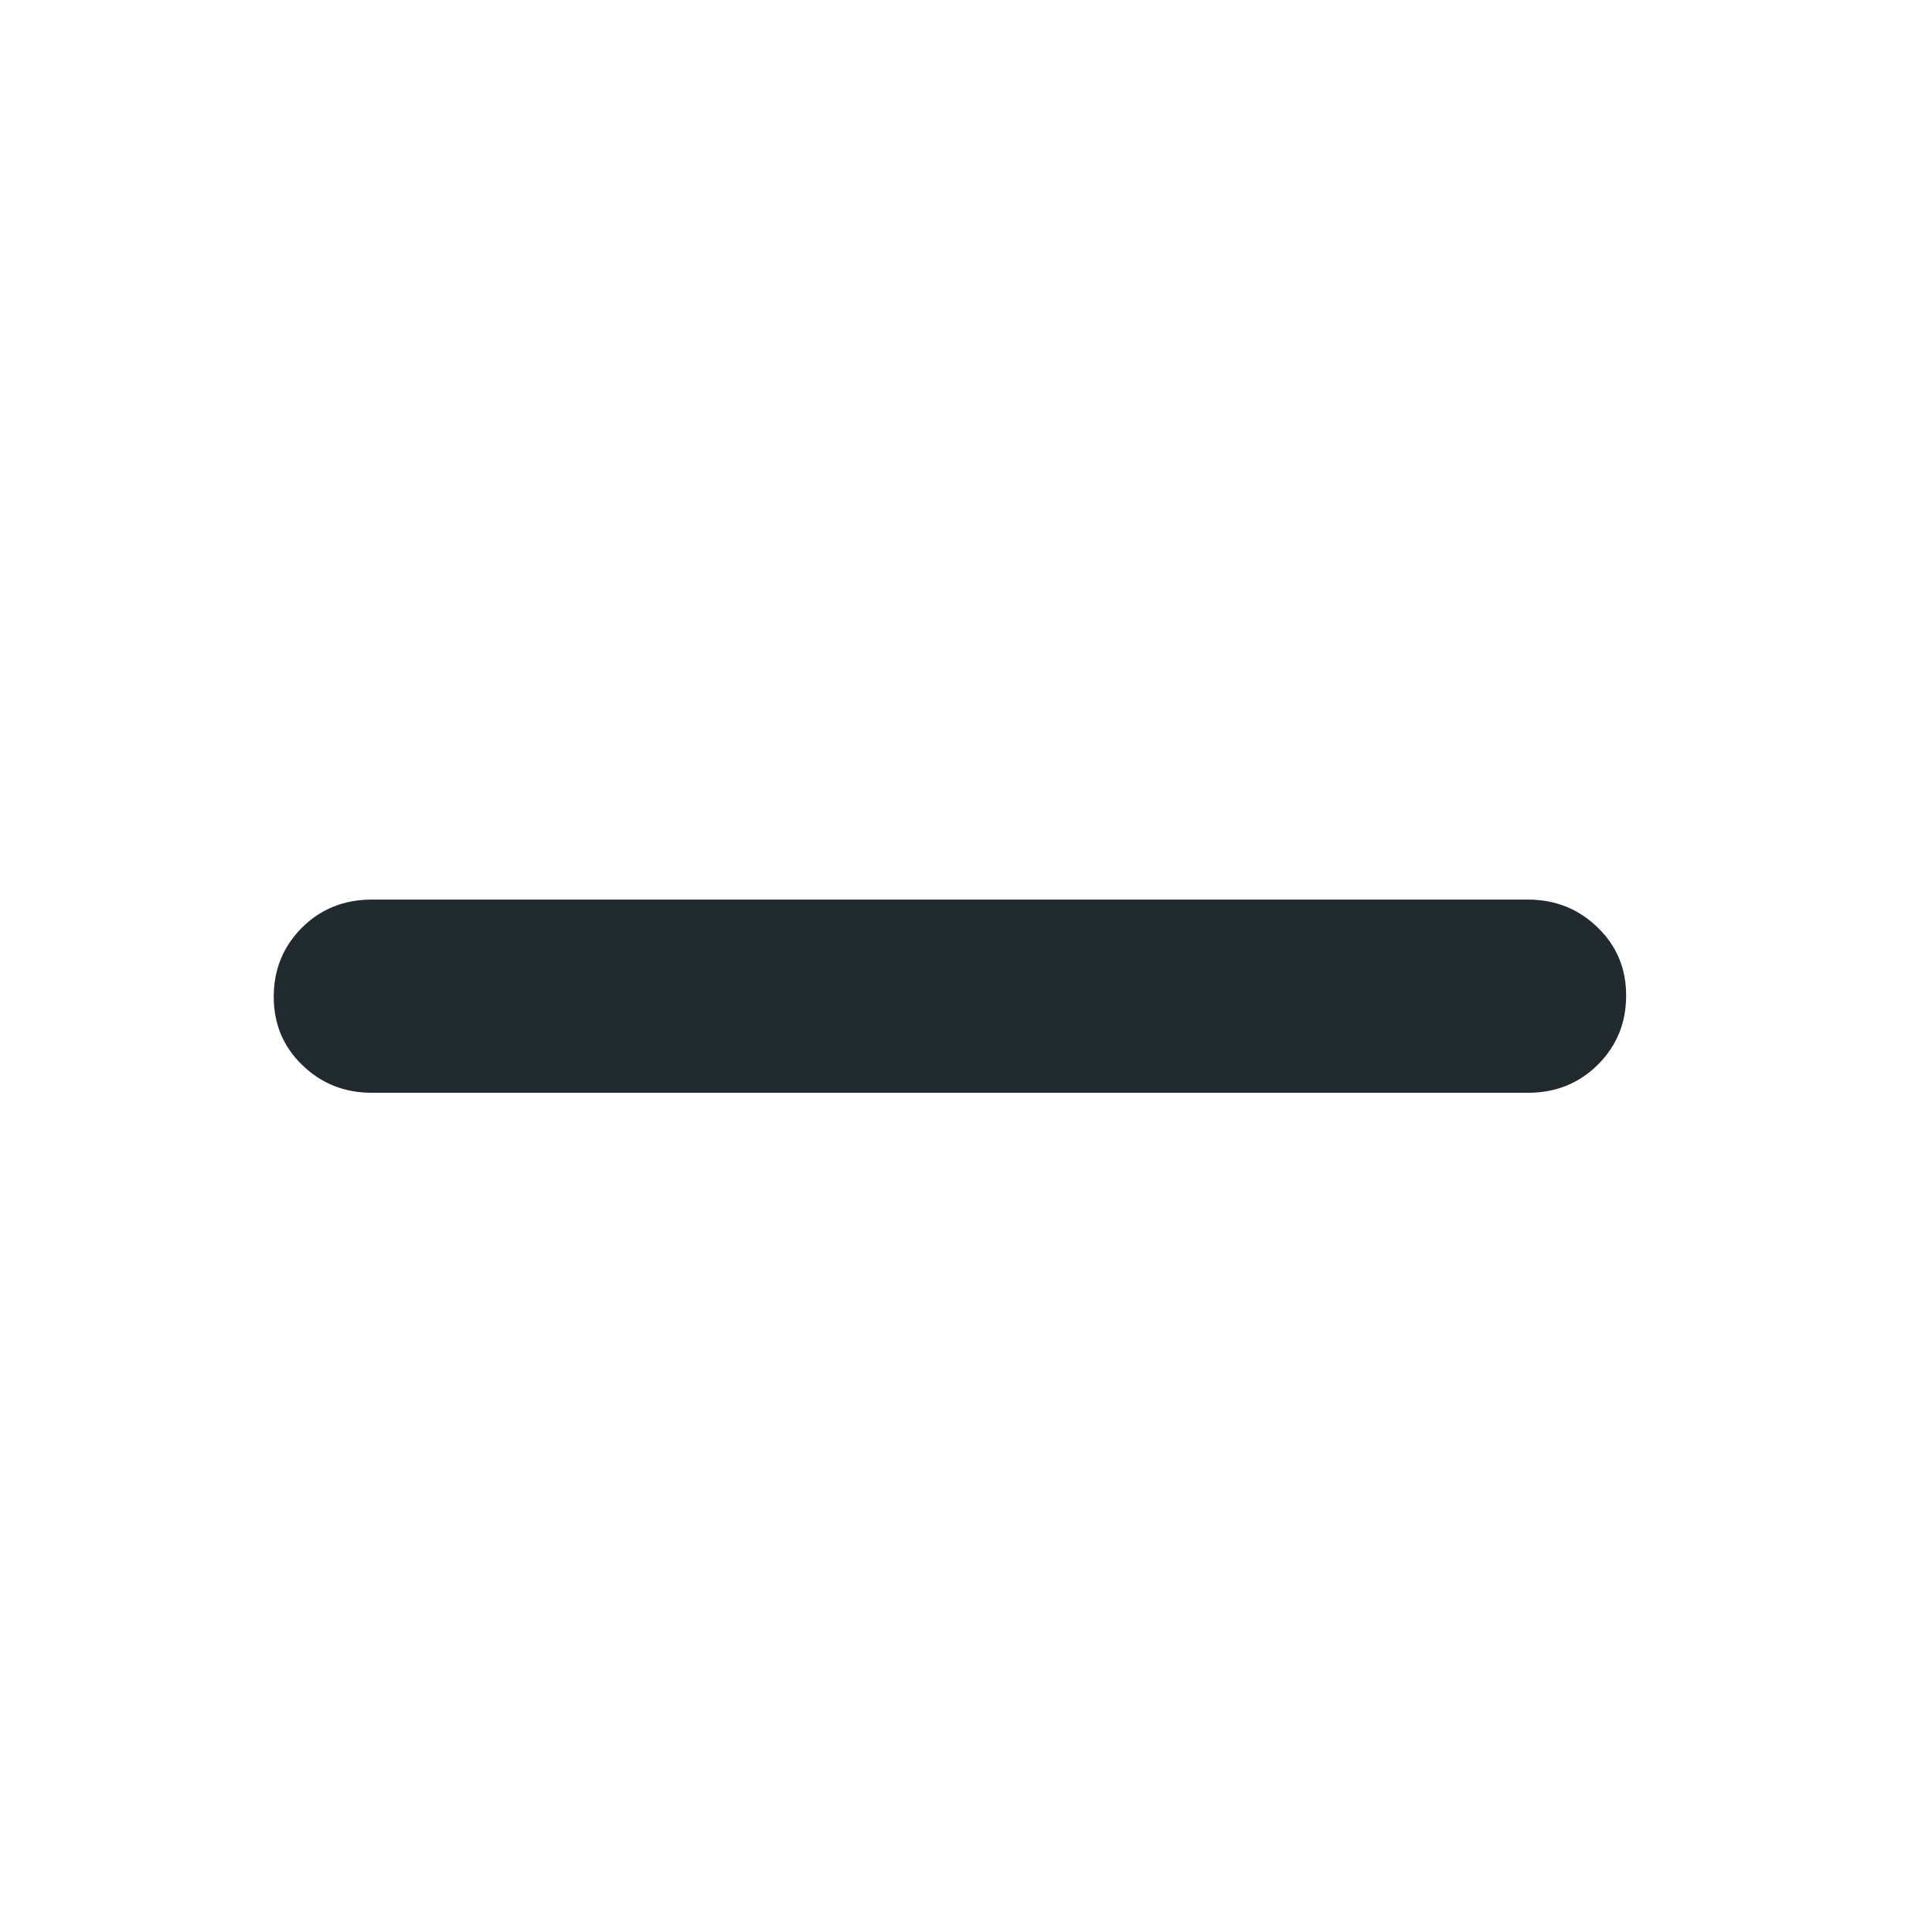 <svg width="16" height="16" viewBox="0 0 16 16" fill="none" xmlns="http://www.w3.org/2000/svg">
<mask id="mask0_20734_5312" style="mask-type:alpha" maskUnits="userSpaceOnUse" x="0" y="0" width="16" height="16">
<rect width="16" height="16" fill="#D9D9D9"/>
</mask>
<g mask="url(#mask0_20734_5312)">
<path d="M3.08 9.05C2.854 9.05 2.662 8.974 2.504 8.821C2.346 8.669 2.267 8.48 2.267 8.255C2.267 8.029 2.345 7.839 2.5 7.683C2.656 7.528 2.849 7.45 3.079 7.45H12.653C12.879 7.45 13.071 7.526 13.229 7.679C13.388 7.831 13.467 8.02 13.467 8.245C13.467 8.471 13.389 8.661 13.233 8.817C13.077 8.972 12.884 9.05 12.654 9.05H3.08Z" fill="#212A2E"/>
</g>
</svg>
